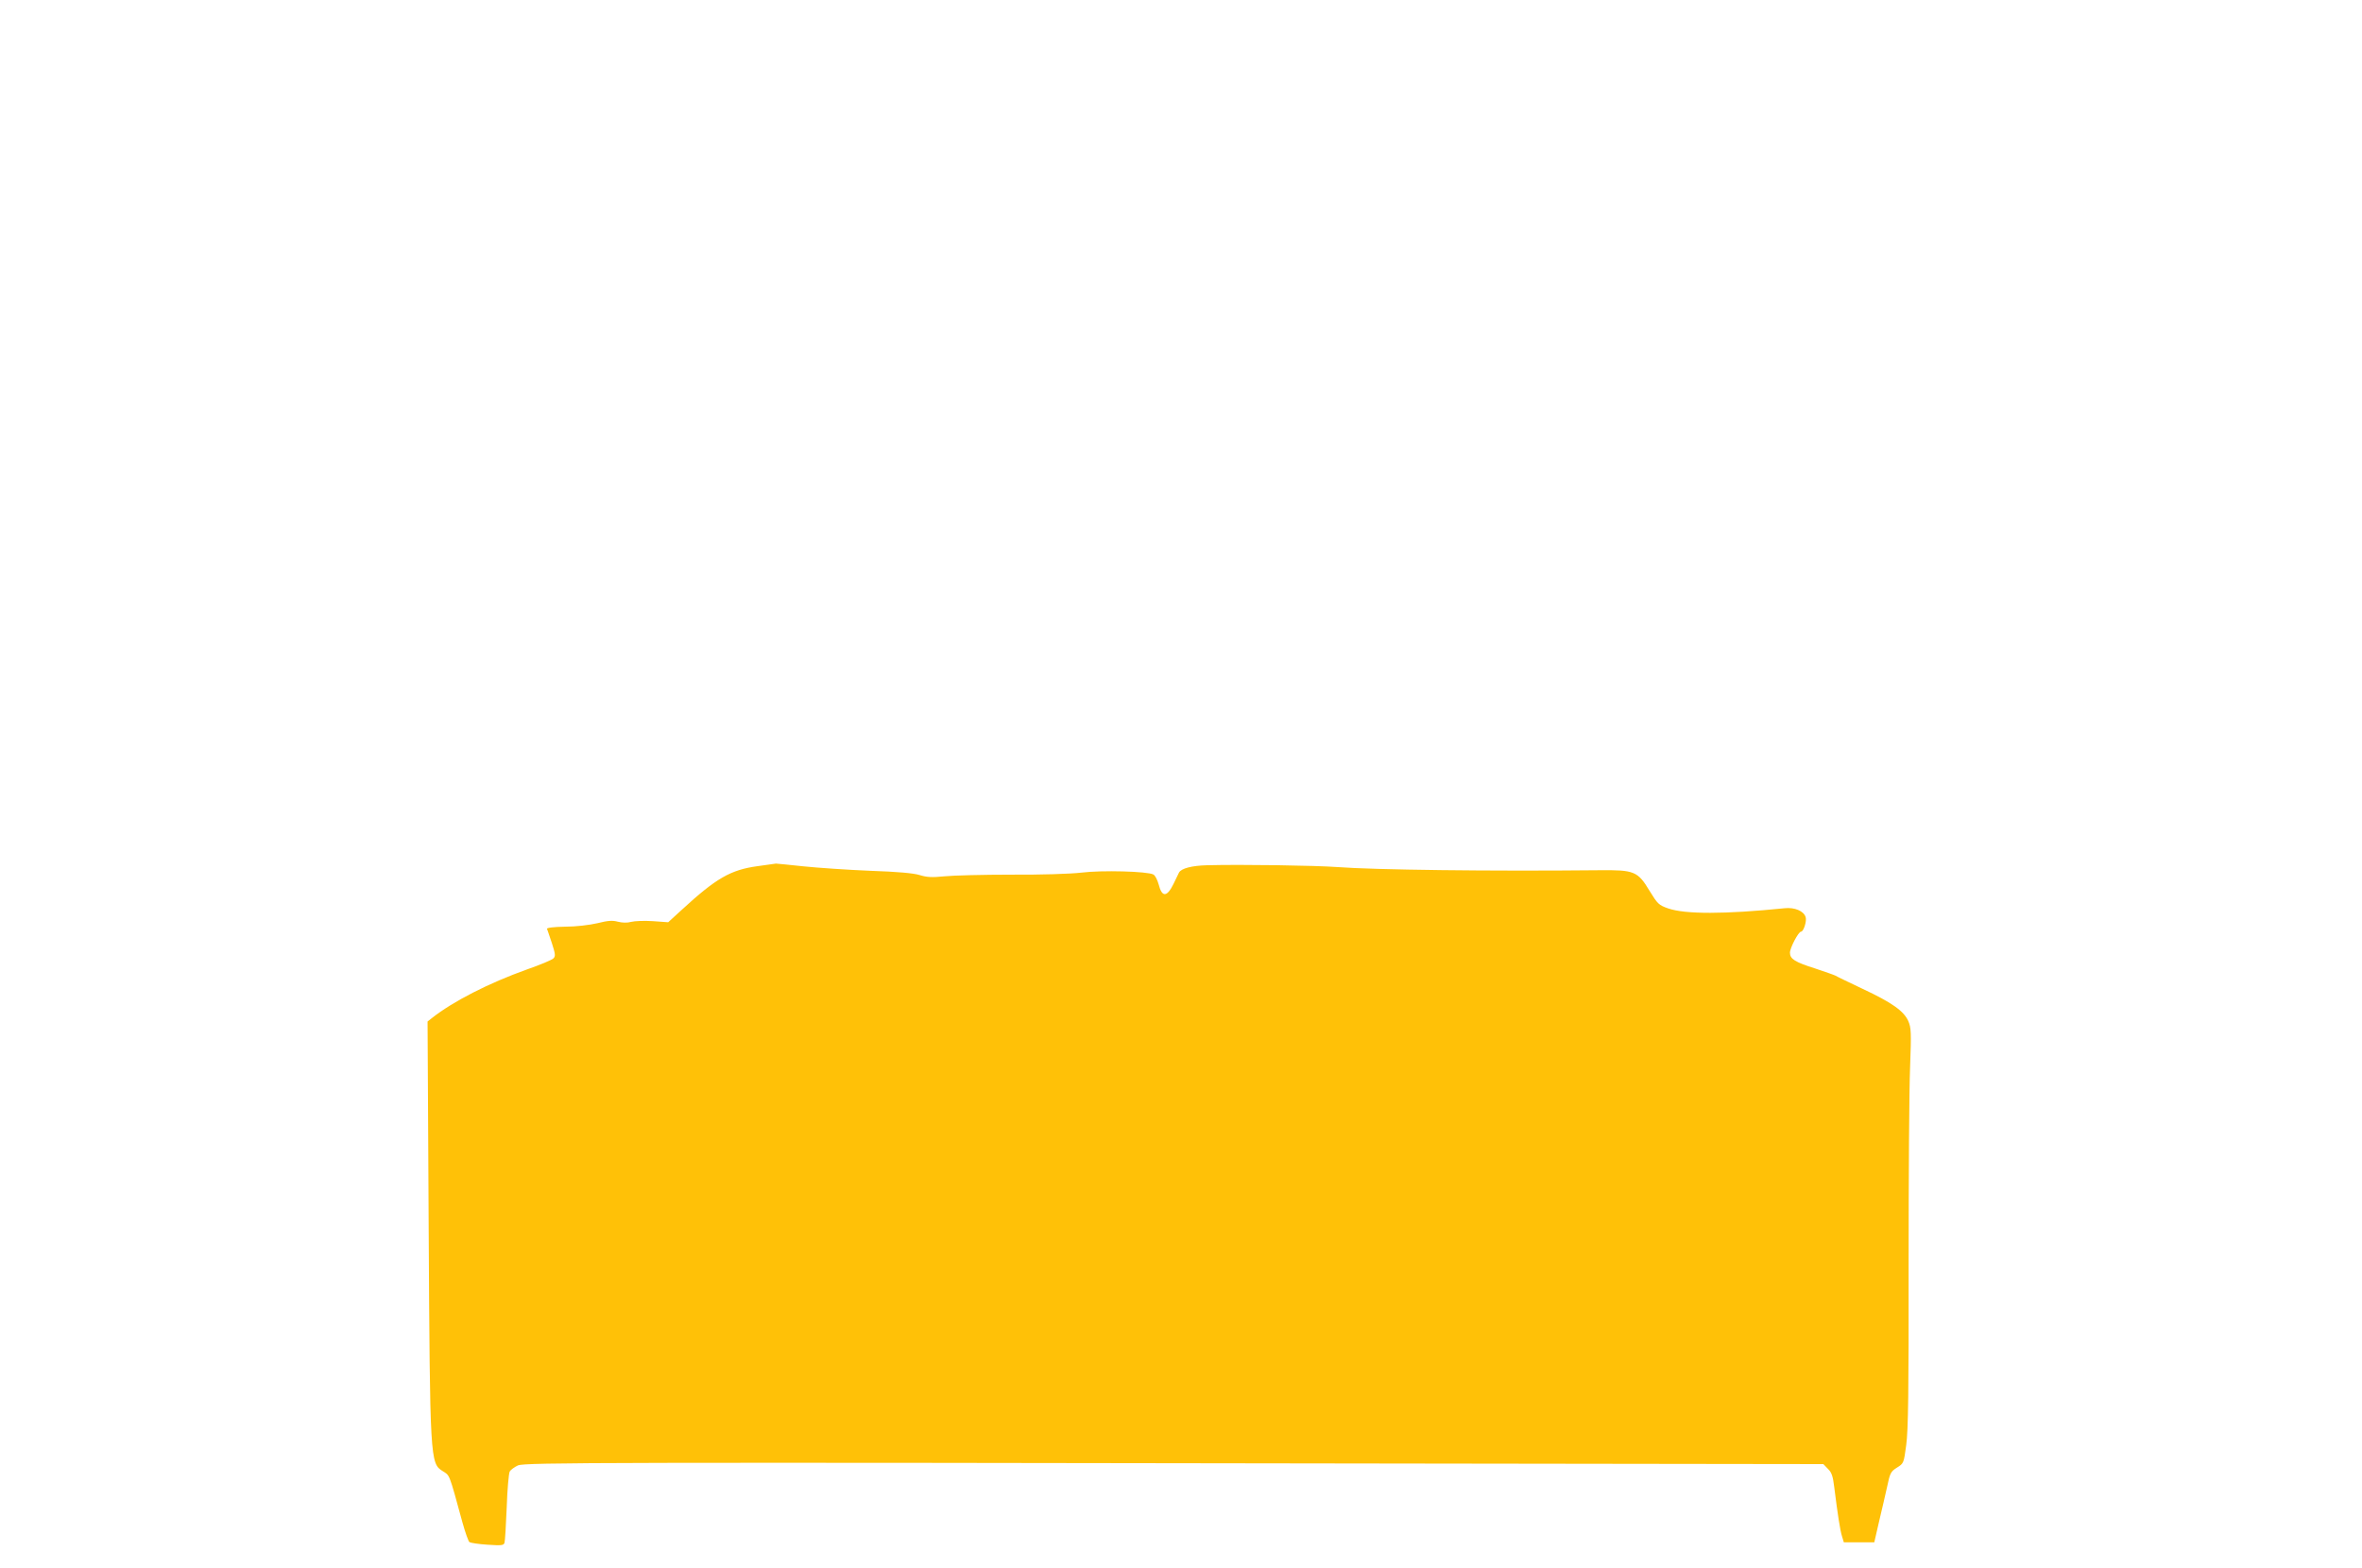 <?xml version="1.0" standalone="no"?>
<!DOCTYPE svg PUBLIC "-//W3C//DTD SVG 20010904//EN"
 "http://www.w3.org/TR/2001/REC-SVG-20010904/DTD/svg10.dtd">
<svg version="1.0" xmlns="http://www.w3.org/2000/svg"
 width="1280pt" height="850pt" viewBox="0 0 1280 850"
 preserveAspectRatio="xMidYMid meet">
<g transform="translate(0,850) scale(0.1,-0.1)"
fill="#ffc107" stroke="none">
<path d="M4105 3805 c-146 -20 -224 -65 -412 -238 l-72 -66 -83 6 c-46 3 -99
1 -118 -4 -21 -6 -48 -5 -72 1 -29 8 -54 6 -110 -8 -43 -10 -116 -19 -175 -19
-64 -1 -101 -6 -99 -12 3 -5 14 -41 27 -78 19 -59 20 -70 8 -82 -8 -8 -72 -35
-144 -60 -207 -74 -400 -173 -514 -263 l-24 -19 6 -1114 c7 -1264 8 -1281 76
-1323 39 -25 33 -7 107 -278 15 -54 32 -102 38 -107 6 -4 50 -11 98 -14 76 -5
88 -4 92 11 3 9 8 96 12 192 3 96 11 183 16 193 5 10 26 25 45 34 40 16 457
17 4841 10 l2233 -3 25 -26 c20 -19 27 -40 34 -99 19 -151 32 -235 42 -266
l10 -33 82 0 83 0 26 113 c15 61 34 147 44 190 15 73 20 81 53 102 37 23 37
25 50 122 11 75 14 304 13 968 0 479 3 965 8 1080 7 191 6 214 -10 251 -24 54
-89 100 -247 174 -71 34 -137 65 -146 71 -10 5 -59 22 -110 39 -111 35 -138
52 -138 86 0 26 46 114 60 114 14 0 32 58 25 79 -10 33 -60 54 -114 48 -326
-33 -538 -33 -631 -1 -51 18 -57 24 -100 94 -65 108 -83 115 -275 113 -590 -6
-1219 2 -1415 17 -122 9 -521 15 -709 10 -82 -2 -140 -17 -152 -40 -4 -8 -17
-35 -29 -60 -36 -74 -63 -75 -81 -4 -7 25 -19 49 -29 54 -32 17 -278 24 -390
10 -60 -7 -222 -12 -380 -11 -151 0 -314 -4 -362 -9 -69 -7 -96 -5 -135 7 -32
10 -119 18 -268 23 -121 5 -283 16 -360 24 -77 8 -144 15 -150 15 -5 -1 -50
-7 -100 -14z"/>
</g>
</svg>
